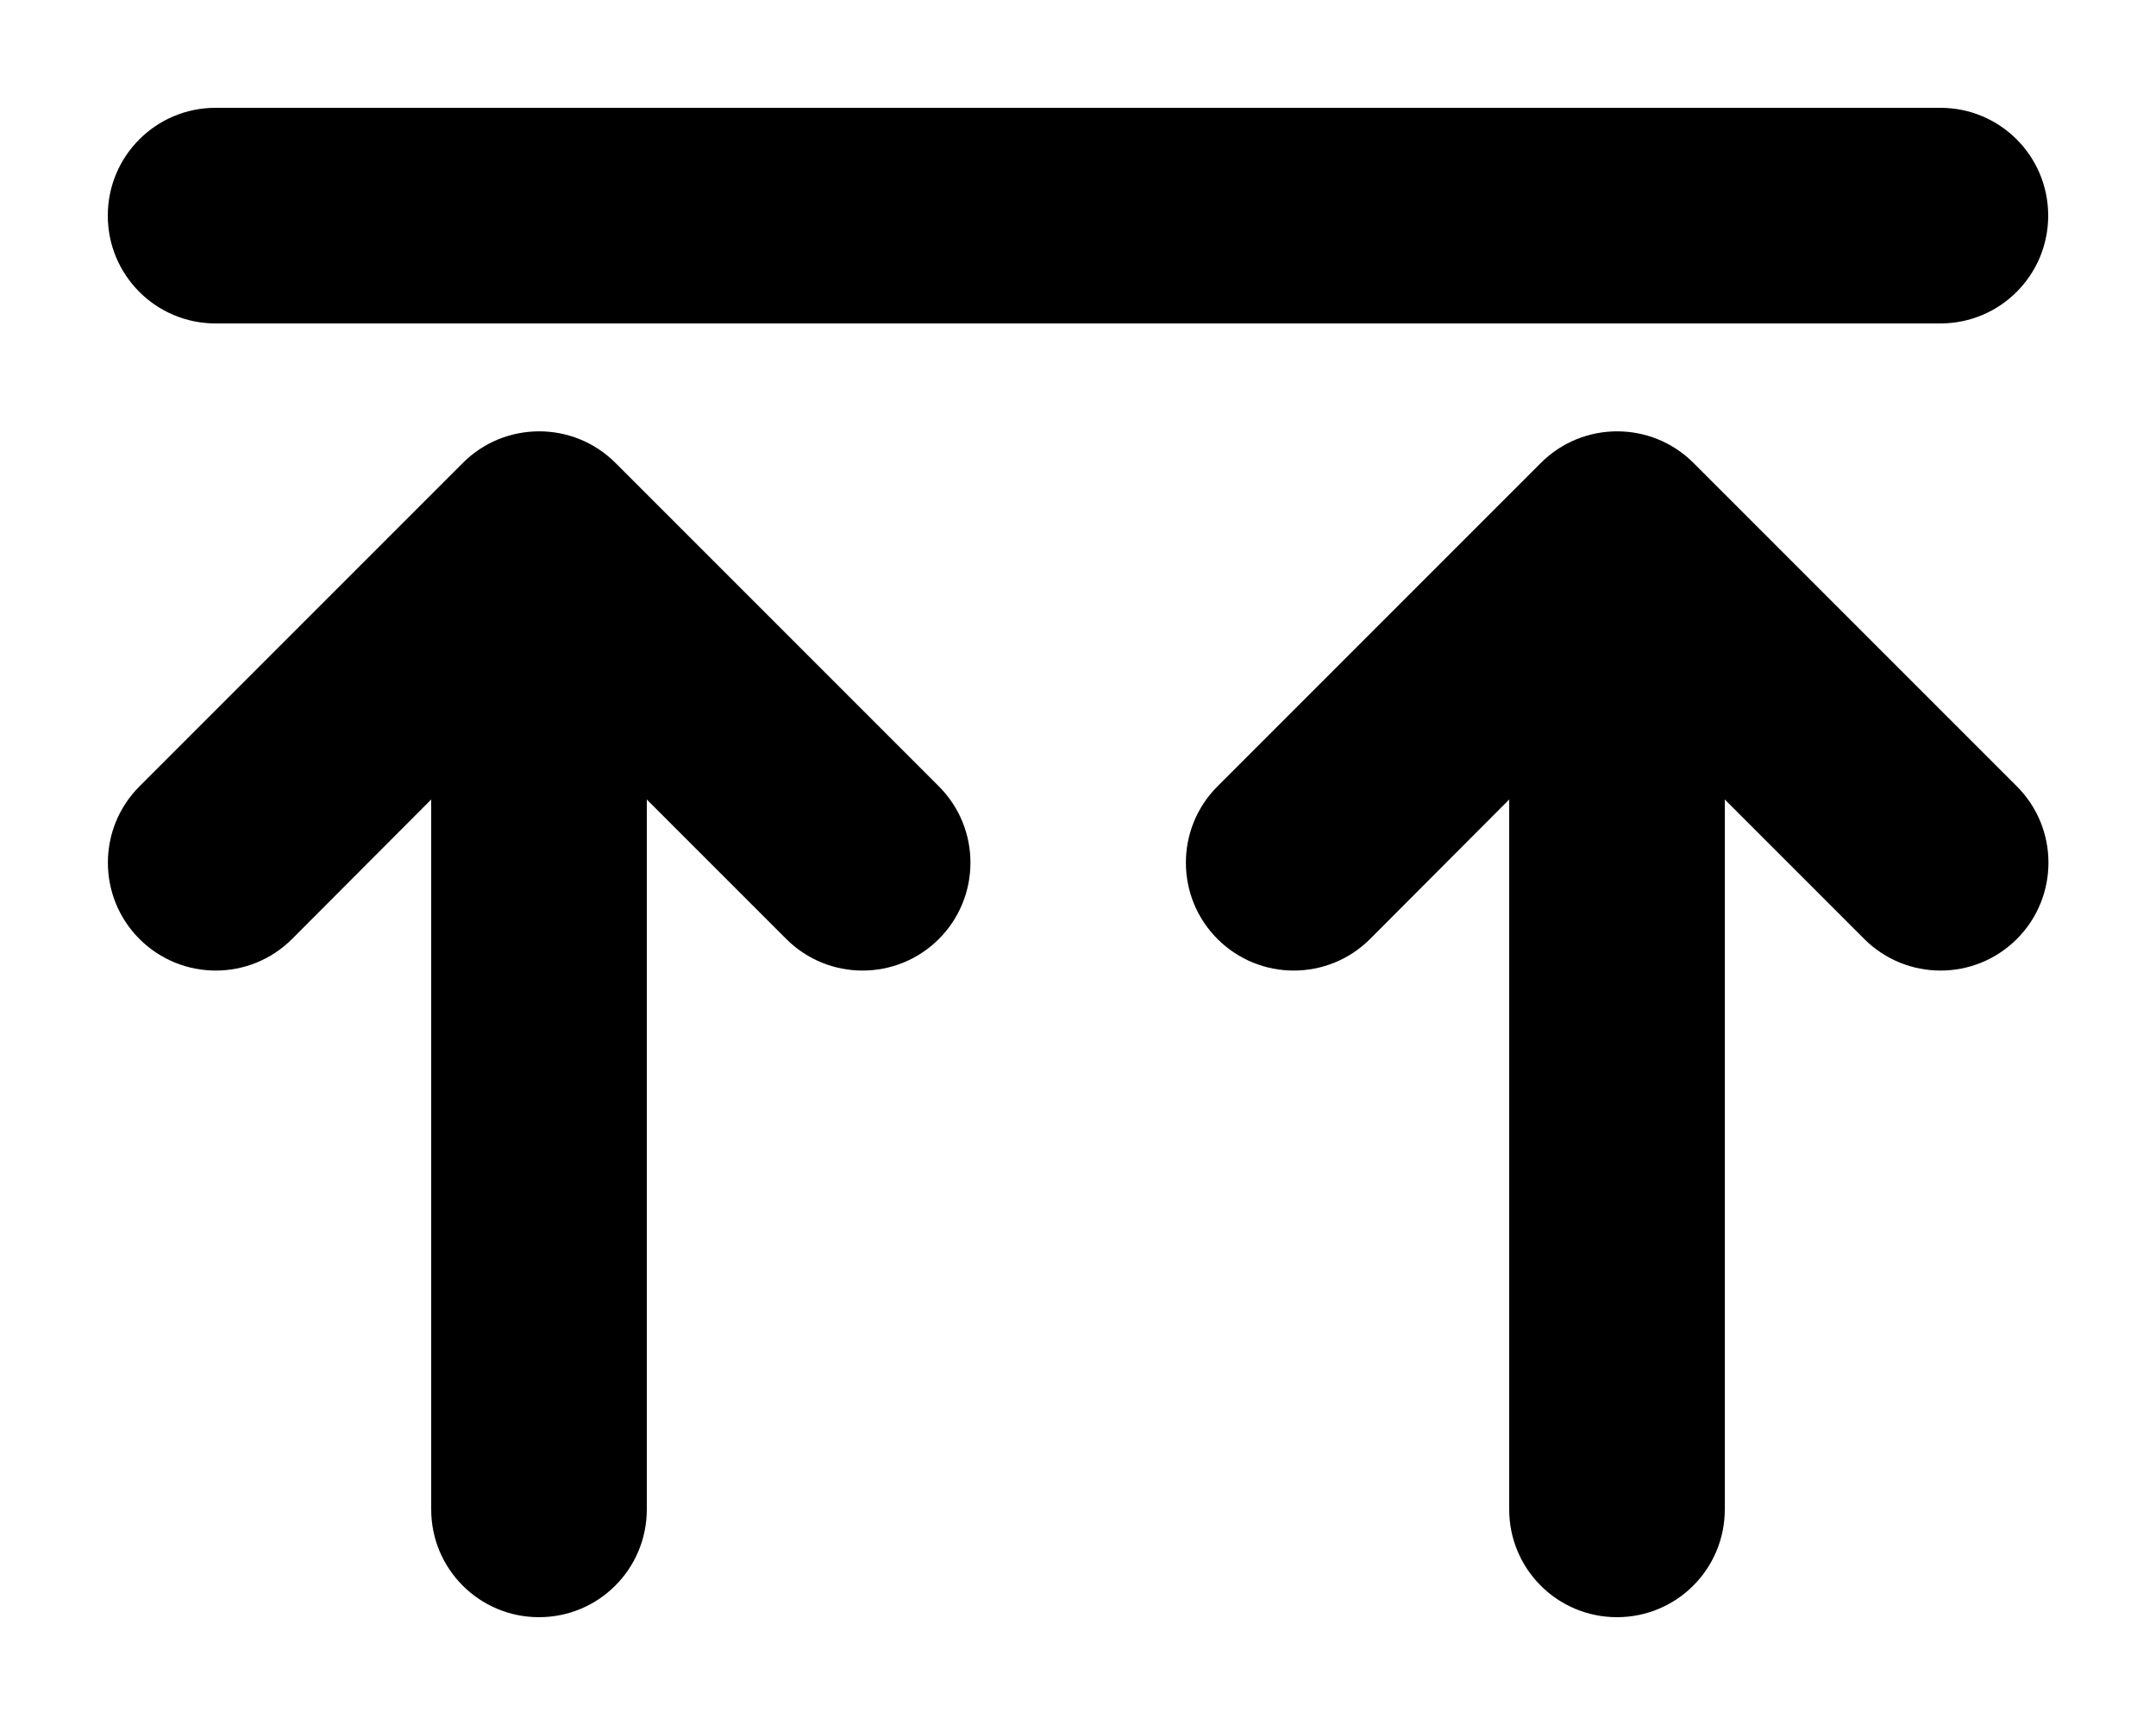 <svg fill="currentColor" xmlns="http://www.w3.org/2000/svg" viewBox="0 0 640 512"><!--! Font Awesome Free 6.2.0 by @fontawesome - https://fontawesome.com License - https://fontawesome.com/license/free (Icons: CC BY 4.0, Fonts: SIL OFL 1.1, Code: MIT License) Copyright 2022 Fonticons, Inc. --><path d="M64 96l512 0c17.7 0 32-14.3 32-32s-14.3-32-32-32L64 32C46.3 32 32 46.3 32 64s14.3 32 32 32zM41.4 233.4c-12.5 12.5-12.5 32.8 0 45.3s32.8 12.5 45.3 0L128 237.3 128 448c0 17.7 14.3 32 32 32s32-14.3 32-32l0-210.7 41.4 41.4c12.5 12.5 32.8 12.5 45.3 0s12.5-32.8 0-45.3l-96-96c-12.5-12.5-32.8-12.5-45.3 0l-96 96zm320 45.3c12.5 12.5 32.8 12.5 45.3 0L448 237.3 448 448c0 17.7 14.3 32 32 32s32-14.3 32-32l0-210.7 41.4 41.4c12.5 12.5 32.8 12.5 45.3 0s12.5-32.8 0-45.3l-96-96c-12.5-12.5-32.8-12.5-45.3 0l-96 96c-12.5 12.5-12.5 32.8 0 45.3z"/></svg>